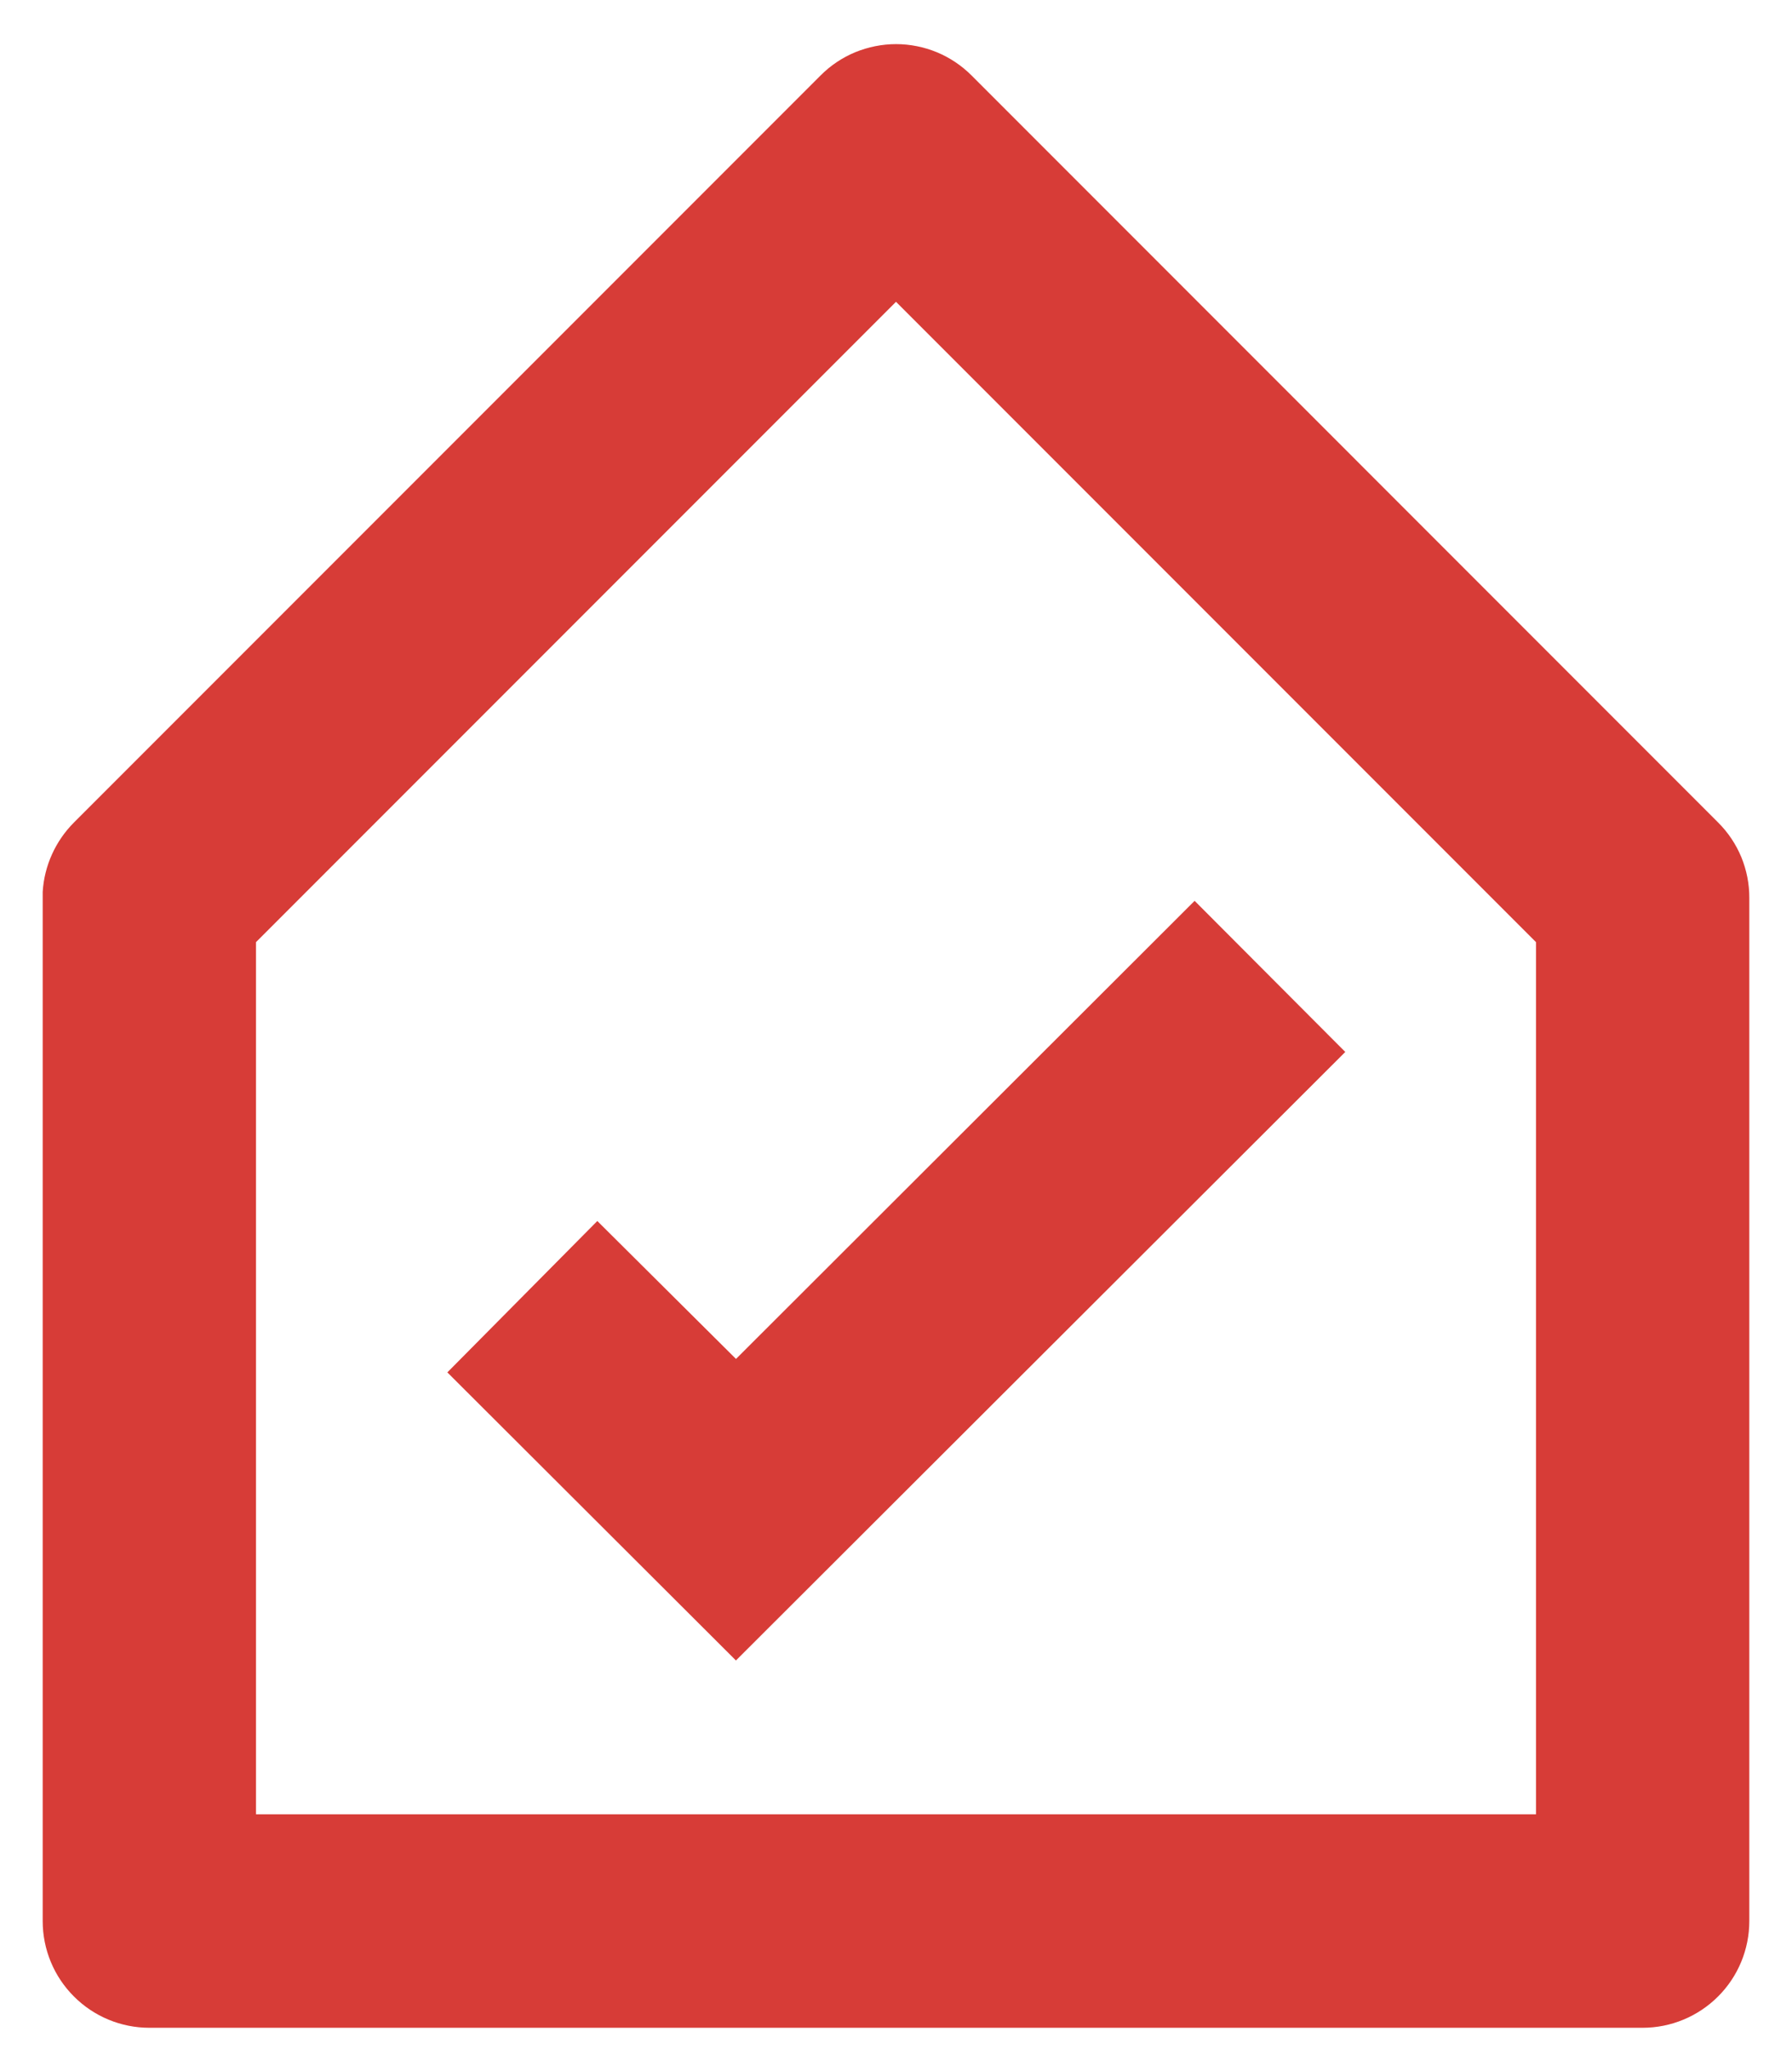 <svg width="28" height="32" viewBox="0 0 28 32" fill="none" xmlns="http://www.w3.org/2000/svg">
<path d="M25.666 31.667H2.333C1.891 31.667 1.467 31.491 1.155 31.178C0.842 30.866 0.667 30.442 0.667 30V13.928C0.692 13.52 0.866 13.135 1.155 12.845L12.822 1.178C12.976 1.023 13.16 0.9 13.362 0.816C13.565 0.733 13.782 0.689 14.001 0.689C14.22 0.689 14.437 0.733 14.639 0.816C14.841 0.9 15.025 1.023 15.18 1.178L26.846 12.845C27.001 12.999 27.124 13.183 27.208 13.385C27.291 13.588 27.334 13.804 27.333 14.023V30C27.333 30.442 27.158 30.866 26.845 31.178C26.532 31.491 26.108 31.667 25.666 31.667ZM14 4.713L4 14.713V28.333H24V14.713L14 4.713ZM11.5 25.932L6.99 21.432L9.333 19.068L11.5 21.222L18.666 14.068L21.02 16.428L11.5 25.93V25.932Z" fill="#D73C37"/>
</svg>
